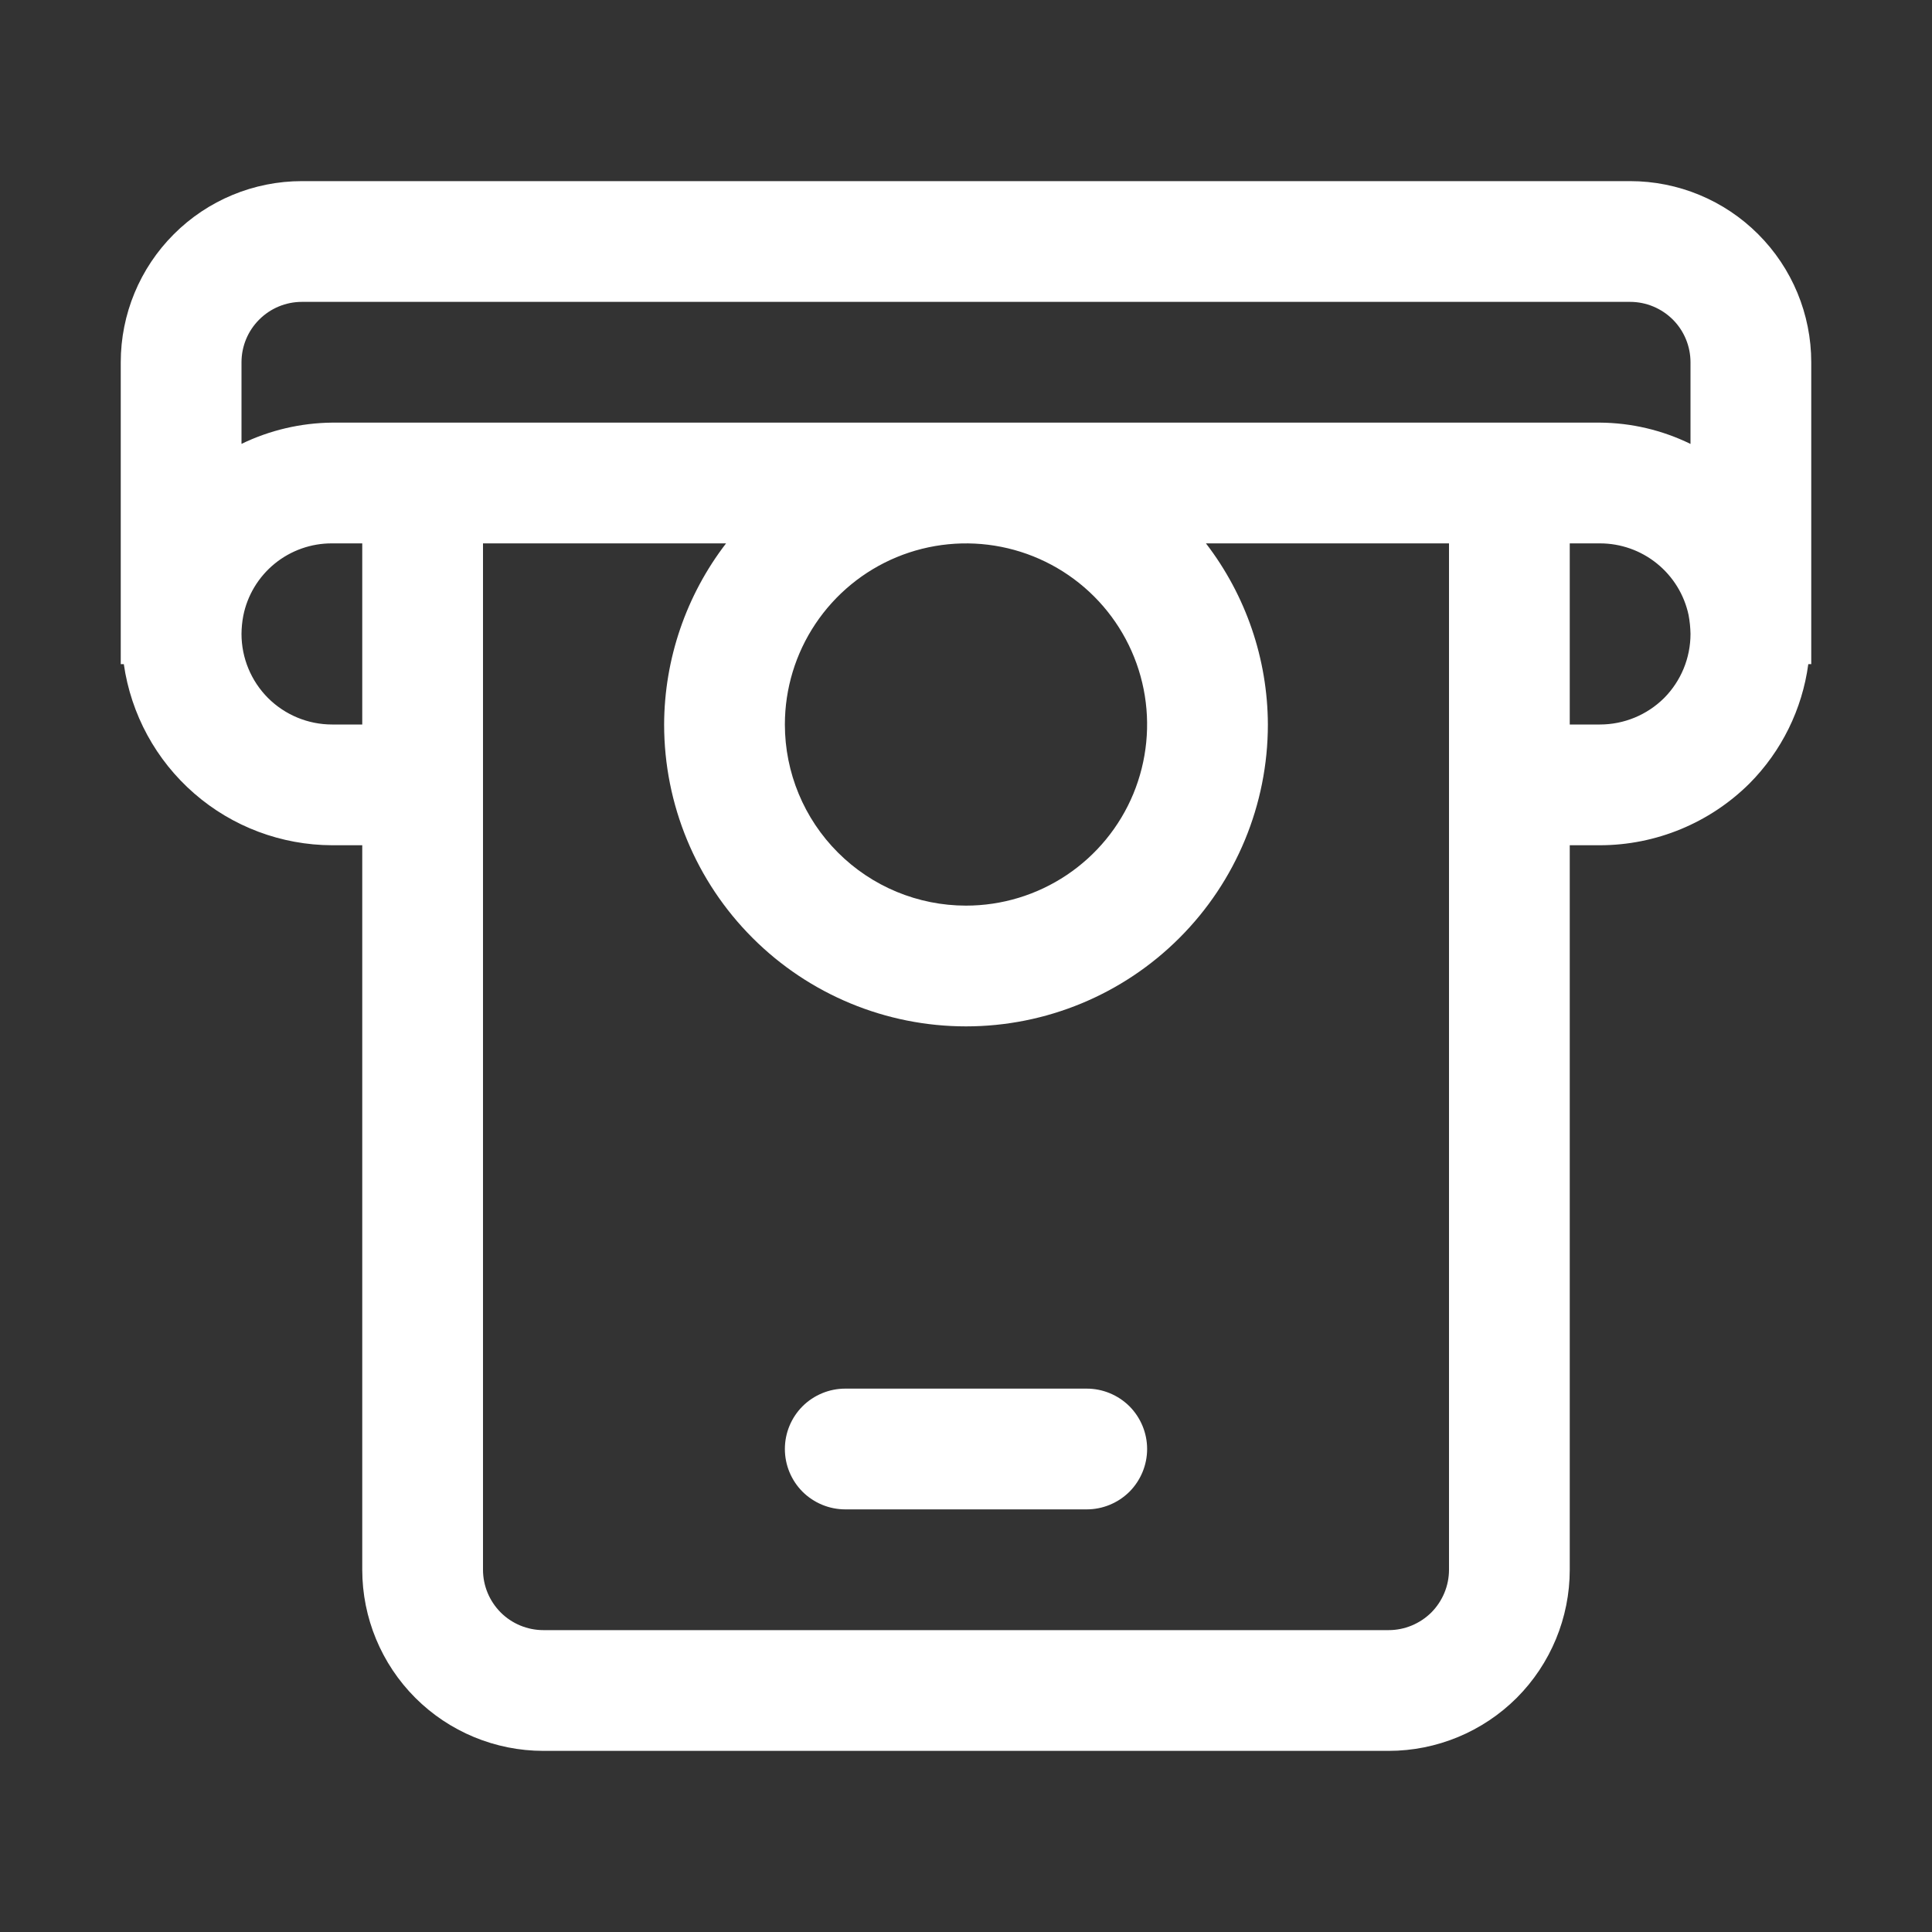<svg width="36" height="36" viewBox="0 0 36 36" fill="none" xmlns="http://www.w3.org/2000/svg">
<rect x="0" y="0" width="36" height="36" fill="#333333" stroke="none"/>
<path d="M30.375 3.375H5.625C4.73 3.375 3.871 3.731 3.239 4.364C2.606 4.996 2.25 5.855 2.25 6.75V12.375H2.307C2.441 13.31 2.906 14.165 3.619 14.785C4.331 15.405 5.243 15.747 6.188 15.75H6.75V29.25C6.75 30.145 7.106 31.004 7.739 31.637C8.371 32.269 9.23 32.625 10.125 32.625H25.875C26.77 32.625 27.629 32.269 28.262 31.637C28.894 31.004 29.25 30.145 29.25 29.25V15.75H29.812C30.857 15.749 31.858 15.335 32.599 14.599C33.197 13.997 33.582 13.216 33.695 12.375H33.75V6.75C33.75 5.855 33.394 4.996 32.761 4.364C32.129 3.731 31.27 3.375 30.375 3.375ZM6.75 13.5H6.188C5.74 13.5 5.311 13.322 4.994 13.006C4.678 12.689 4.5 12.26 4.5 11.812C4.501 11.699 4.512 11.586 4.533 11.475C4.609 11.093 4.816 10.75 5.118 10.503C5.42 10.257 5.798 10.123 6.188 10.125H6.75V13.5ZM27 29.25C27 29.548 26.881 29.834 26.671 30.046C26.459 30.256 26.173 30.375 25.875 30.375H10.125C9.827 30.375 9.54 30.256 9.33 30.046C9.119 29.834 9 29.548 9 29.25V10.125H13.529C12.785 11.093 12.379 12.279 12.375 13.5C12.375 14.992 12.968 16.423 14.023 17.477C15.077 18.532 16.508 19.125 18 19.125C19.492 19.125 20.923 18.532 21.977 17.477C23.032 16.423 23.625 14.992 23.625 13.5C23.621 12.279 23.215 11.093 22.471 10.125H27V29.25ZM14.625 13.5C14.625 12.832 14.823 12.18 15.194 11.625C15.565 11.07 16.092 10.637 16.708 10.382C17.325 10.127 18.004 10.06 18.658 10.19C19.313 10.32 19.915 10.642 20.387 11.114C20.858 11.585 21.18 12.187 21.31 12.842C21.44 13.496 21.373 14.175 21.118 14.792C20.863 15.408 20.43 15.935 19.875 16.306C19.32 16.677 18.668 16.875 18 16.875C17.105 16.875 16.246 16.519 15.614 15.886C14.981 15.254 14.625 14.395 14.625 13.5ZM31.007 13.008C30.689 13.323 30.26 13.5 29.812 13.5H29.25V10.125H29.812C30.199 10.125 30.574 10.257 30.874 10.5C31.175 10.743 31.383 11.081 31.464 11.459C31.486 11.576 31.498 11.694 31.5 11.812C31.5 12.261 31.323 12.69 31.007 13.008ZM31.5 8.272C30.974 8.015 30.398 7.879 29.812 7.875H6.188C5.603 7.881 5.026 8.016 4.5 8.271V6.75C4.5 6.452 4.619 6.165 4.83 5.955C5.04 5.744 5.327 5.625 5.625 5.625H30.375C30.673 5.625 30.959 5.744 31.171 5.955C31.381 6.165 31.5 6.452 31.5 6.75V8.272ZM21.375 27C21.375 27.298 21.256 27.584 21.046 27.796C20.834 28.006 20.548 28.125 20.25 28.125H15.75C15.452 28.125 15.165 28.006 14.954 27.796C14.743 27.584 14.625 27.298 14.625 27C14.625 26.702 14.743 26.416 14.954 26.204C15.165 25.994 15.452 25.875 15.75 25.875H20.25C20.548 25.875 20.834 25.994 21.046 26.204C21.256 26.416 21.375 26.702 21.375 27Z" fill="white"/>
</svg>
